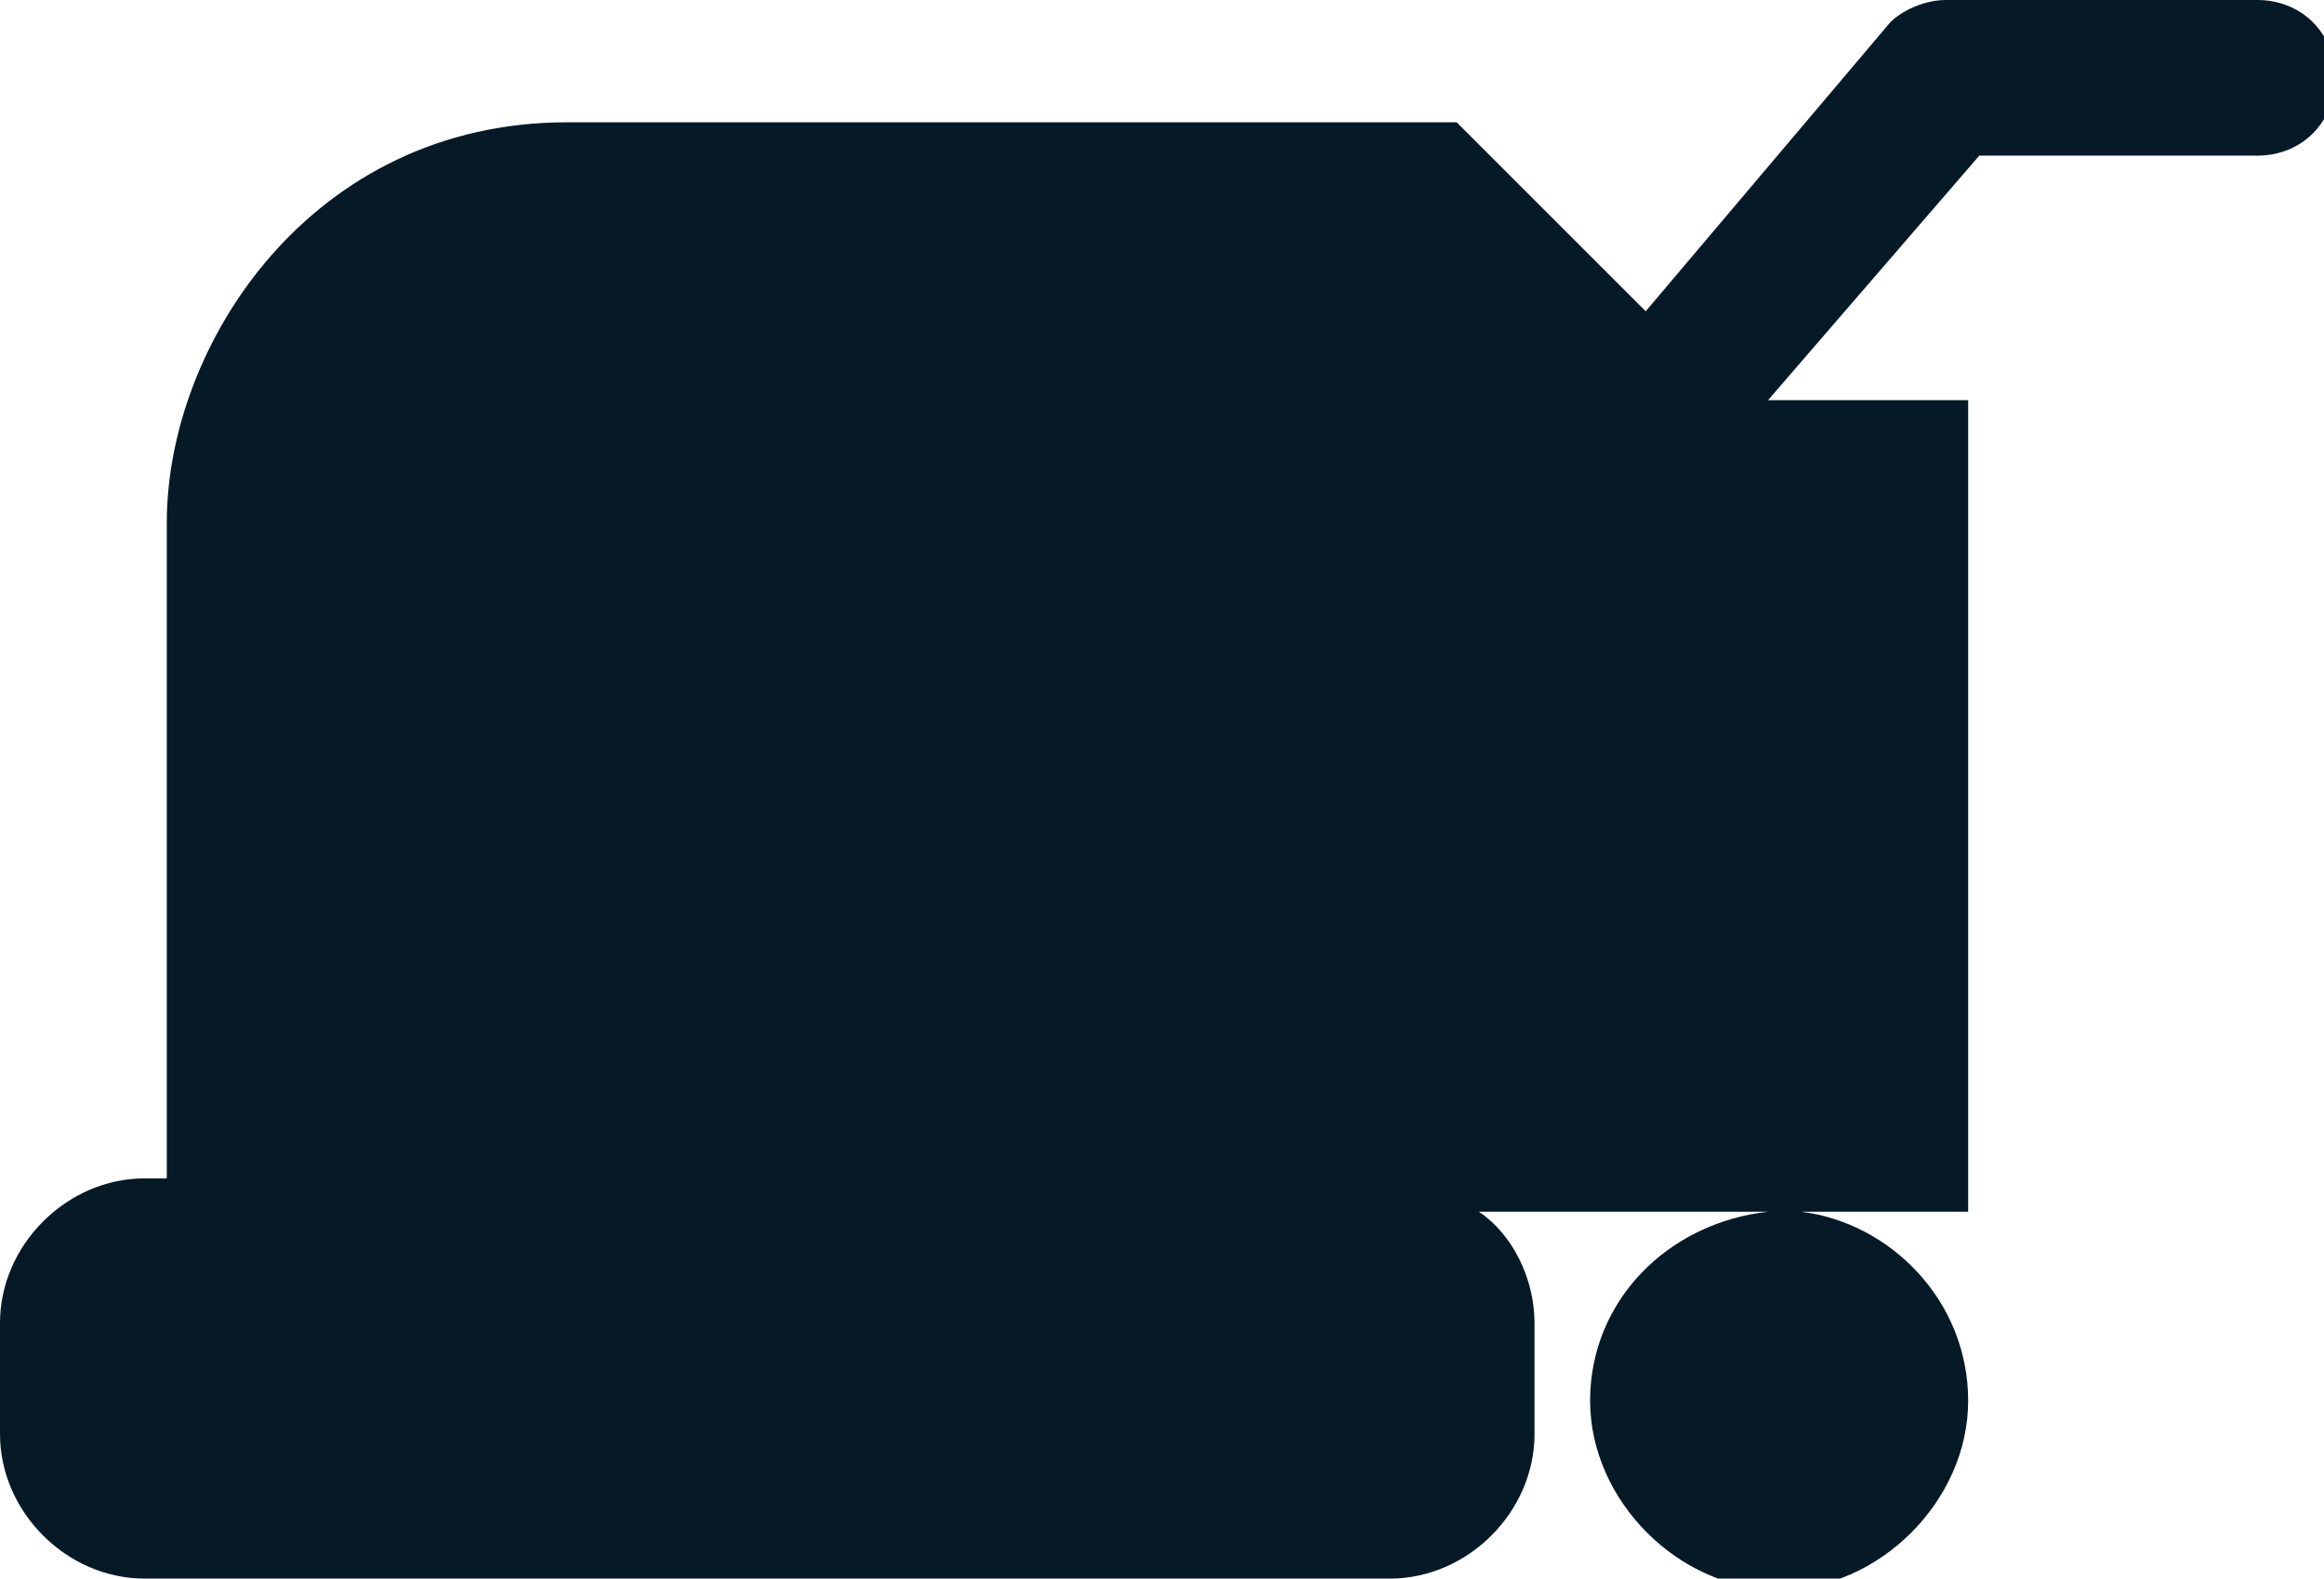 <?xml version="1.0" encoding="utf-8"?>
<!-- Generator: Adobe Illustrator 26.0.1, SVG Export Plug-In . SVG Version: 6.00 Build 0)  -->
<svg version="1.1" id="Layer_1" xmlns="http://www.w3.org/2000/svg" xmlns:xlink="http://www.w3.org/1999/xlink" x="0px" y="0px"
	 viewBox="0 0 20.9 14.2" style="enable-background:new 0 0 20.9 14.2;" xml:space="preserve">
<style type="text/css">
	.st0{fill:#051A26;}
</style>
<path class="st0" d="M12.5,14.2c0.7,0,1.3-0.6,1.3-1.3v-1c0-0.4-0.2-0.8-0.5-1l2.6,0c-0.9,0.1-1.6,0.8-1.6,1.7
	c0,0.9,0.8,1.7,1.7,1.7c0.9,0,1.7-0.8,1.7-1.7c0-0.9-0.7-1.6-1.5-1.7l1.5,0V3.6h-1.8l1.9-2.2h2.5c0.4,0,0.7-0.3,0.7-0.7
	c0-0.4-0.3-0.7-0.7-0.7h-2.8c-0.2,0-0.4,0.1-0.5,0.2l-2.2,2.6l-1.7-1.7c0,0-5.7,0-8,0s-3.6,2-3.6,3.6c0,1.4,0,5,0,5.9H1.3
	c-0.7,0-1.3,0.6-1.3,1.3v1c0,0.7,0.6,1.3,1.3,1.3H12.5z"/>
</svg>
